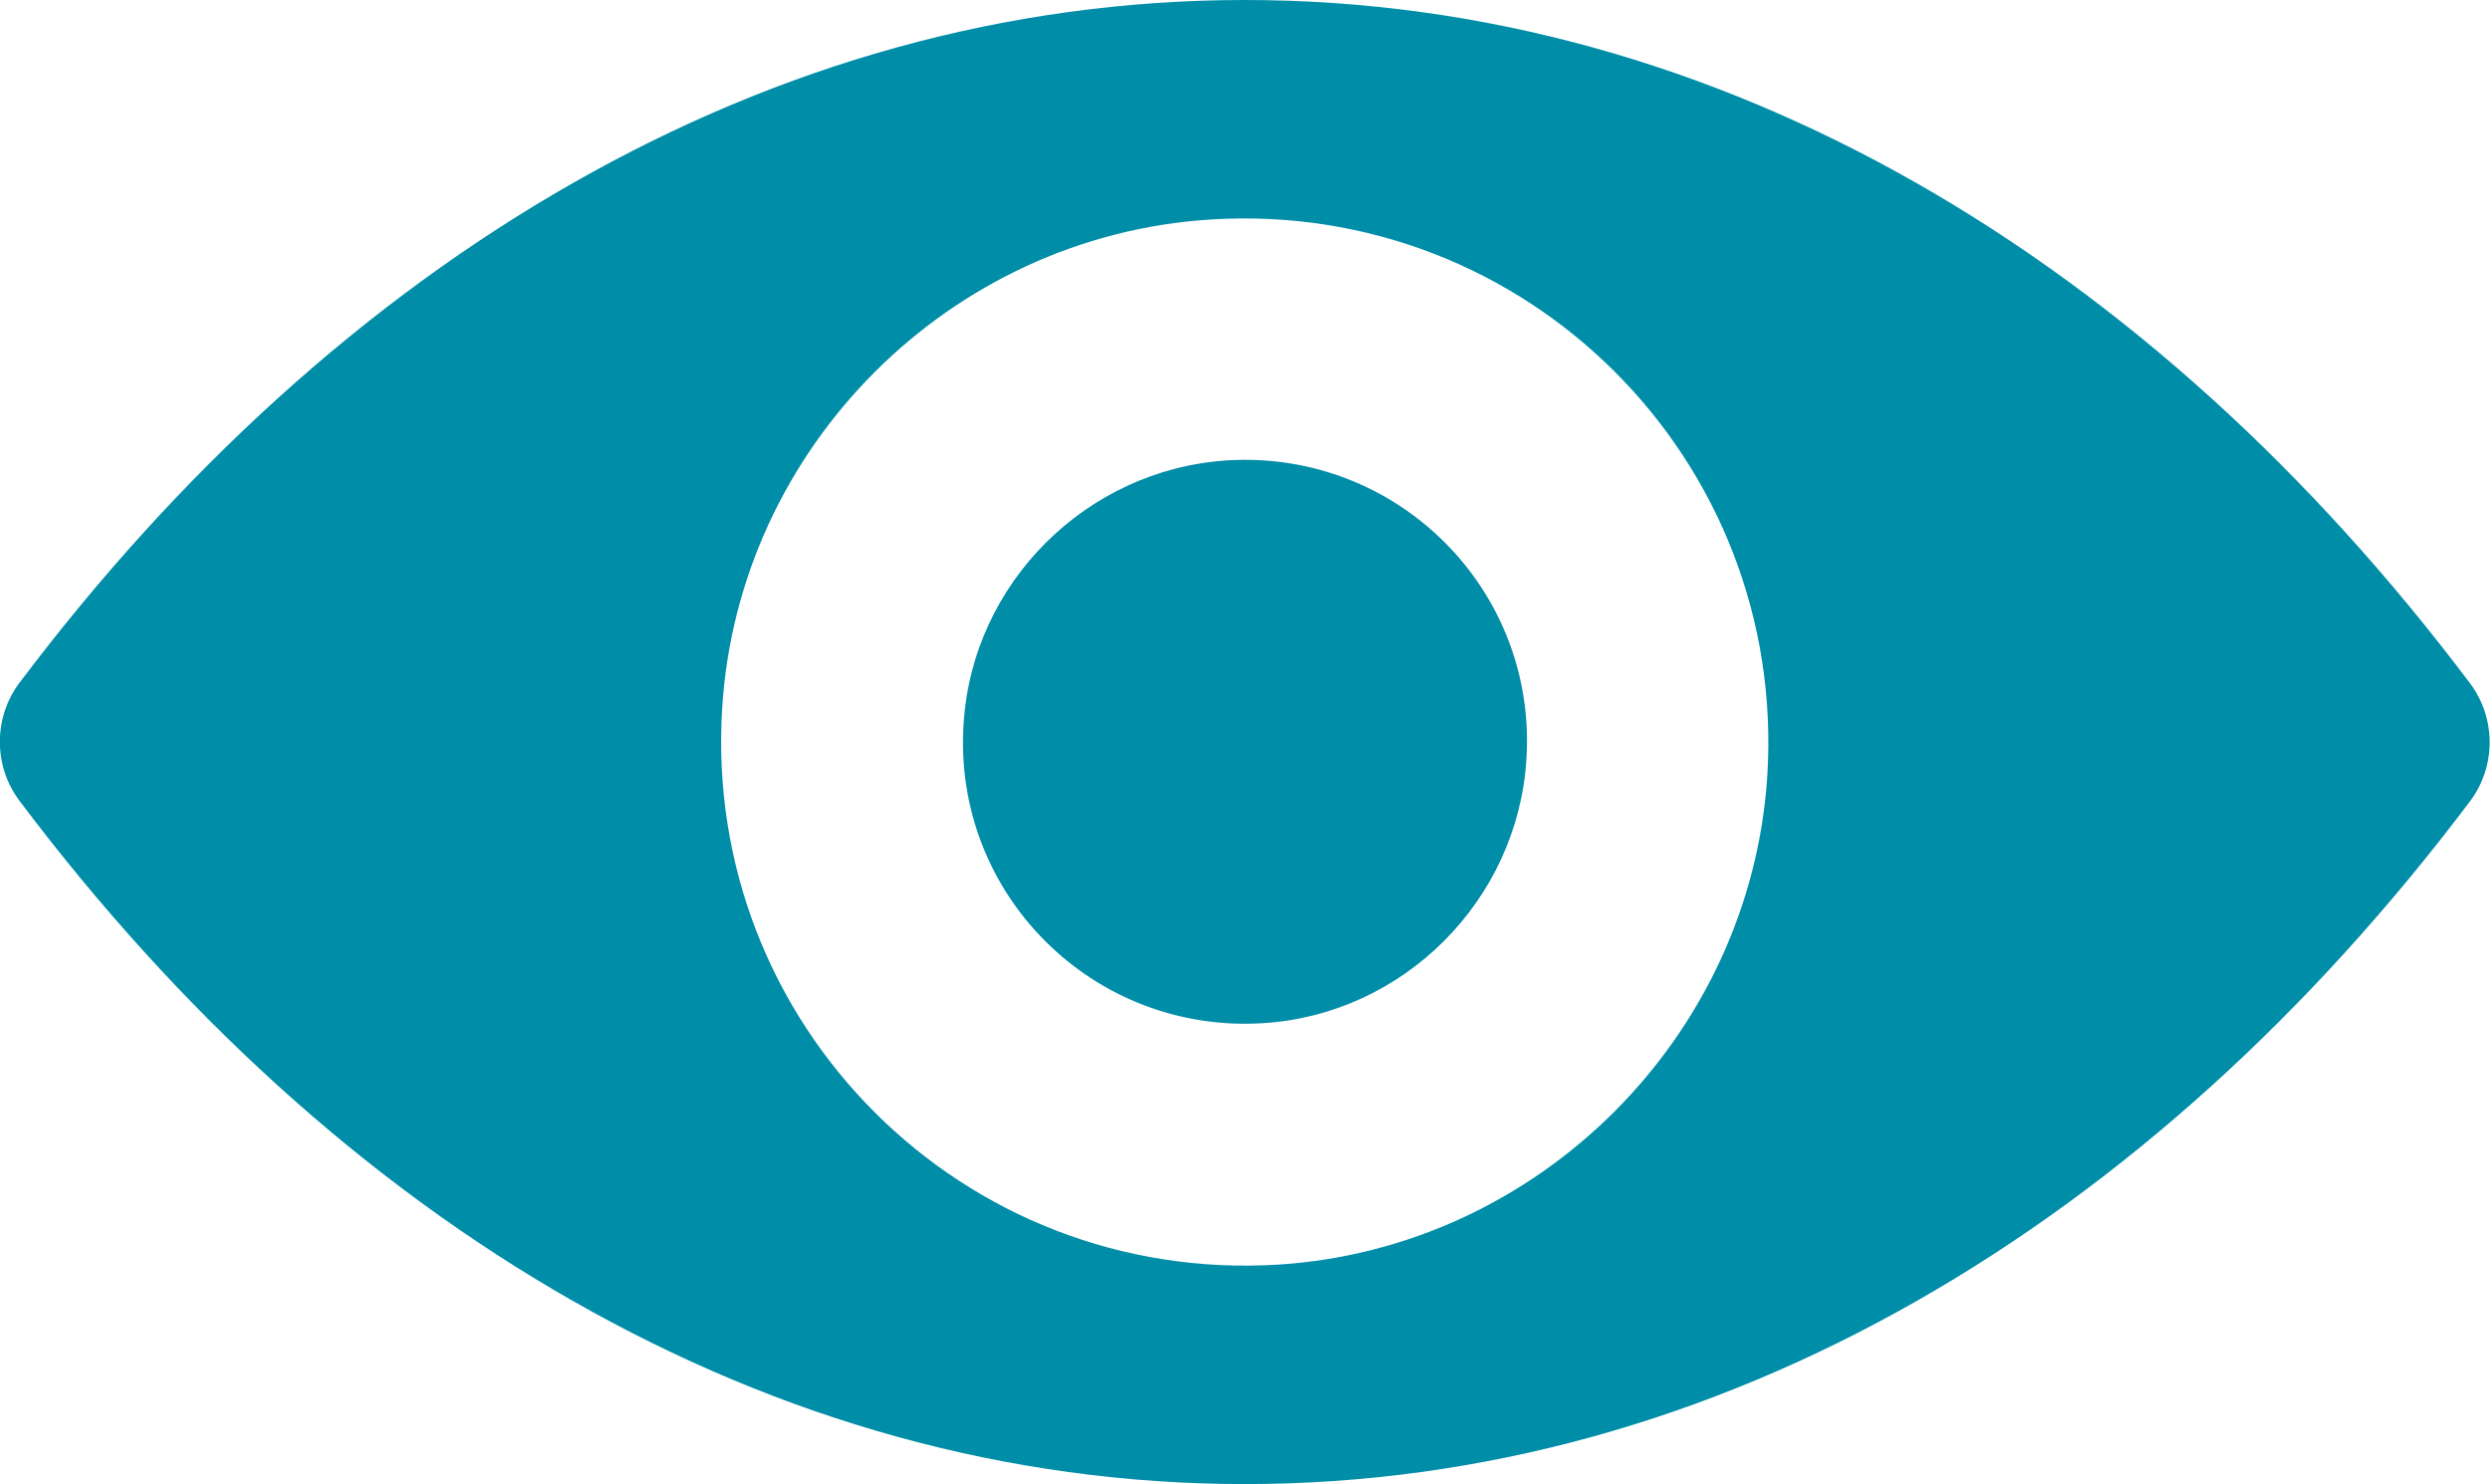 <?xml version="1.0" encoding="utf-8"?>
<!-- Generator: Adobe Illustrator 19.0.0, SVG Export Plug-In . SVG Version: 6.00 Build 0)  -->
<svg version="1.1" id="Capa_1" xmlns="http://www.w3.org/2000/svg" xmlns:xlink="http://www.w3.org/1999/xlink" x="0px" y="0px"
	 viewBox="-61 250.9 488.9 291.4" style="enable-background:new -61 250.9 488.9 291.4;" xml:space="preserve">
<style type="text/css">
	.st0{fill:#008DA8;}
</style>
<g>
	<path class="st0" d="M183.4,250.9C90,250.9,5.3,302-57.2,385c-5.1,6.8-5.1,16.3,0,23.1C5.3,491.2,90,542.3,183.4,542.3
		S361.5,491.2,424,408.2c5.1-6.8,5.1-16.3,0-23.1C361.5,302,276.8,250.9,183.4,250.9z M190.1,499.2c-62,3.9-113.2-47.2-109.3-109.3
		c3.2-51.2,44.7-92.7,95.9-95.9c62-3.9,113.2,47.2,109.3,109.3C282.7,454.4,241.2,495.9,190.1,499.2z M187,451.8
		c-33.4,2.1-61-25.4-58.8-58.8c1.7-27.6,24.1-49.9,51.7-51.7c33.4-2.1,61,25.4,58.8,58.8C236.9,427.8,214.5,450.1,187,451.8z"/>
</g>
</svg>
